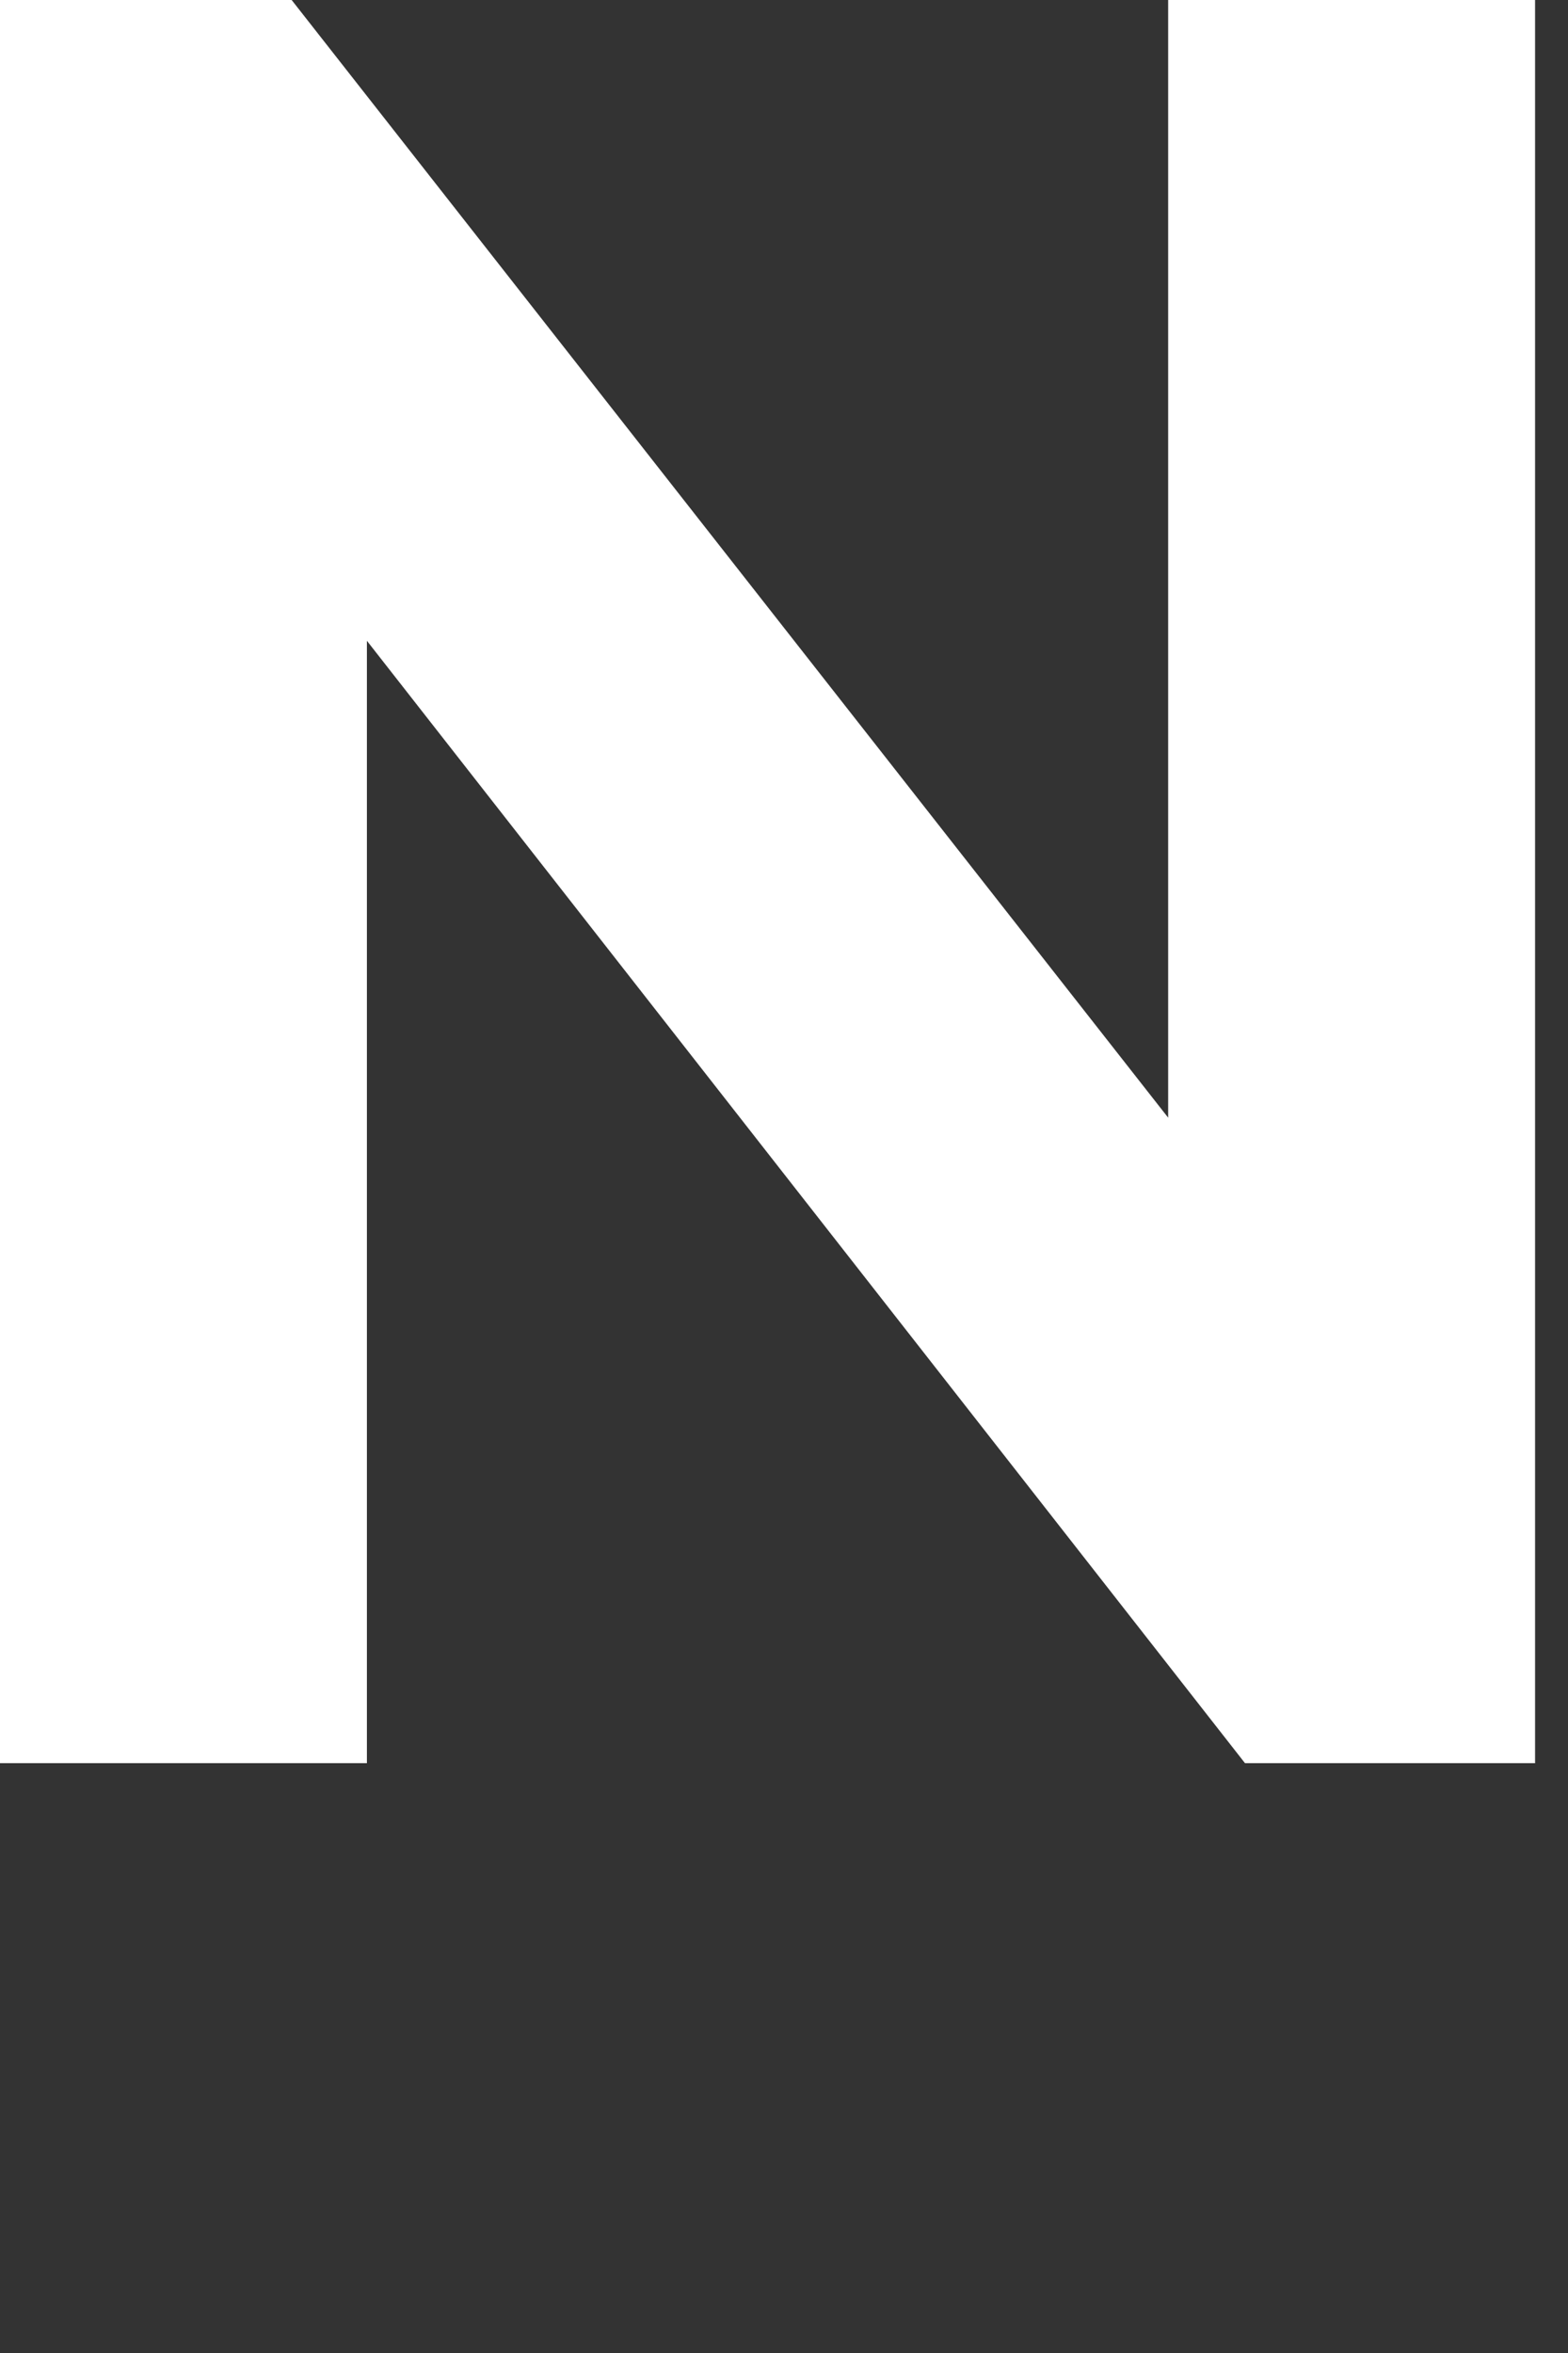 <?xml version="1.0" encoding="utf-8"?>
<svg xmlns="http://www.w3.org/2000/svg" fill="none" height="100%" overflow="visible" preserveAspectRatio="none" style="display: block;" viewBox="0 0 2 3" width="100%">
<rect x="0" y="0" width="2" height="3" fill="#333333" stroke="none"/>
<path d="M1.49 0H1.958V2.248H1.588L0.468 0.817V2.248H0V0H0.372L1.49 1.425V0Z" fill="white" id="Vector"/>
</svg>